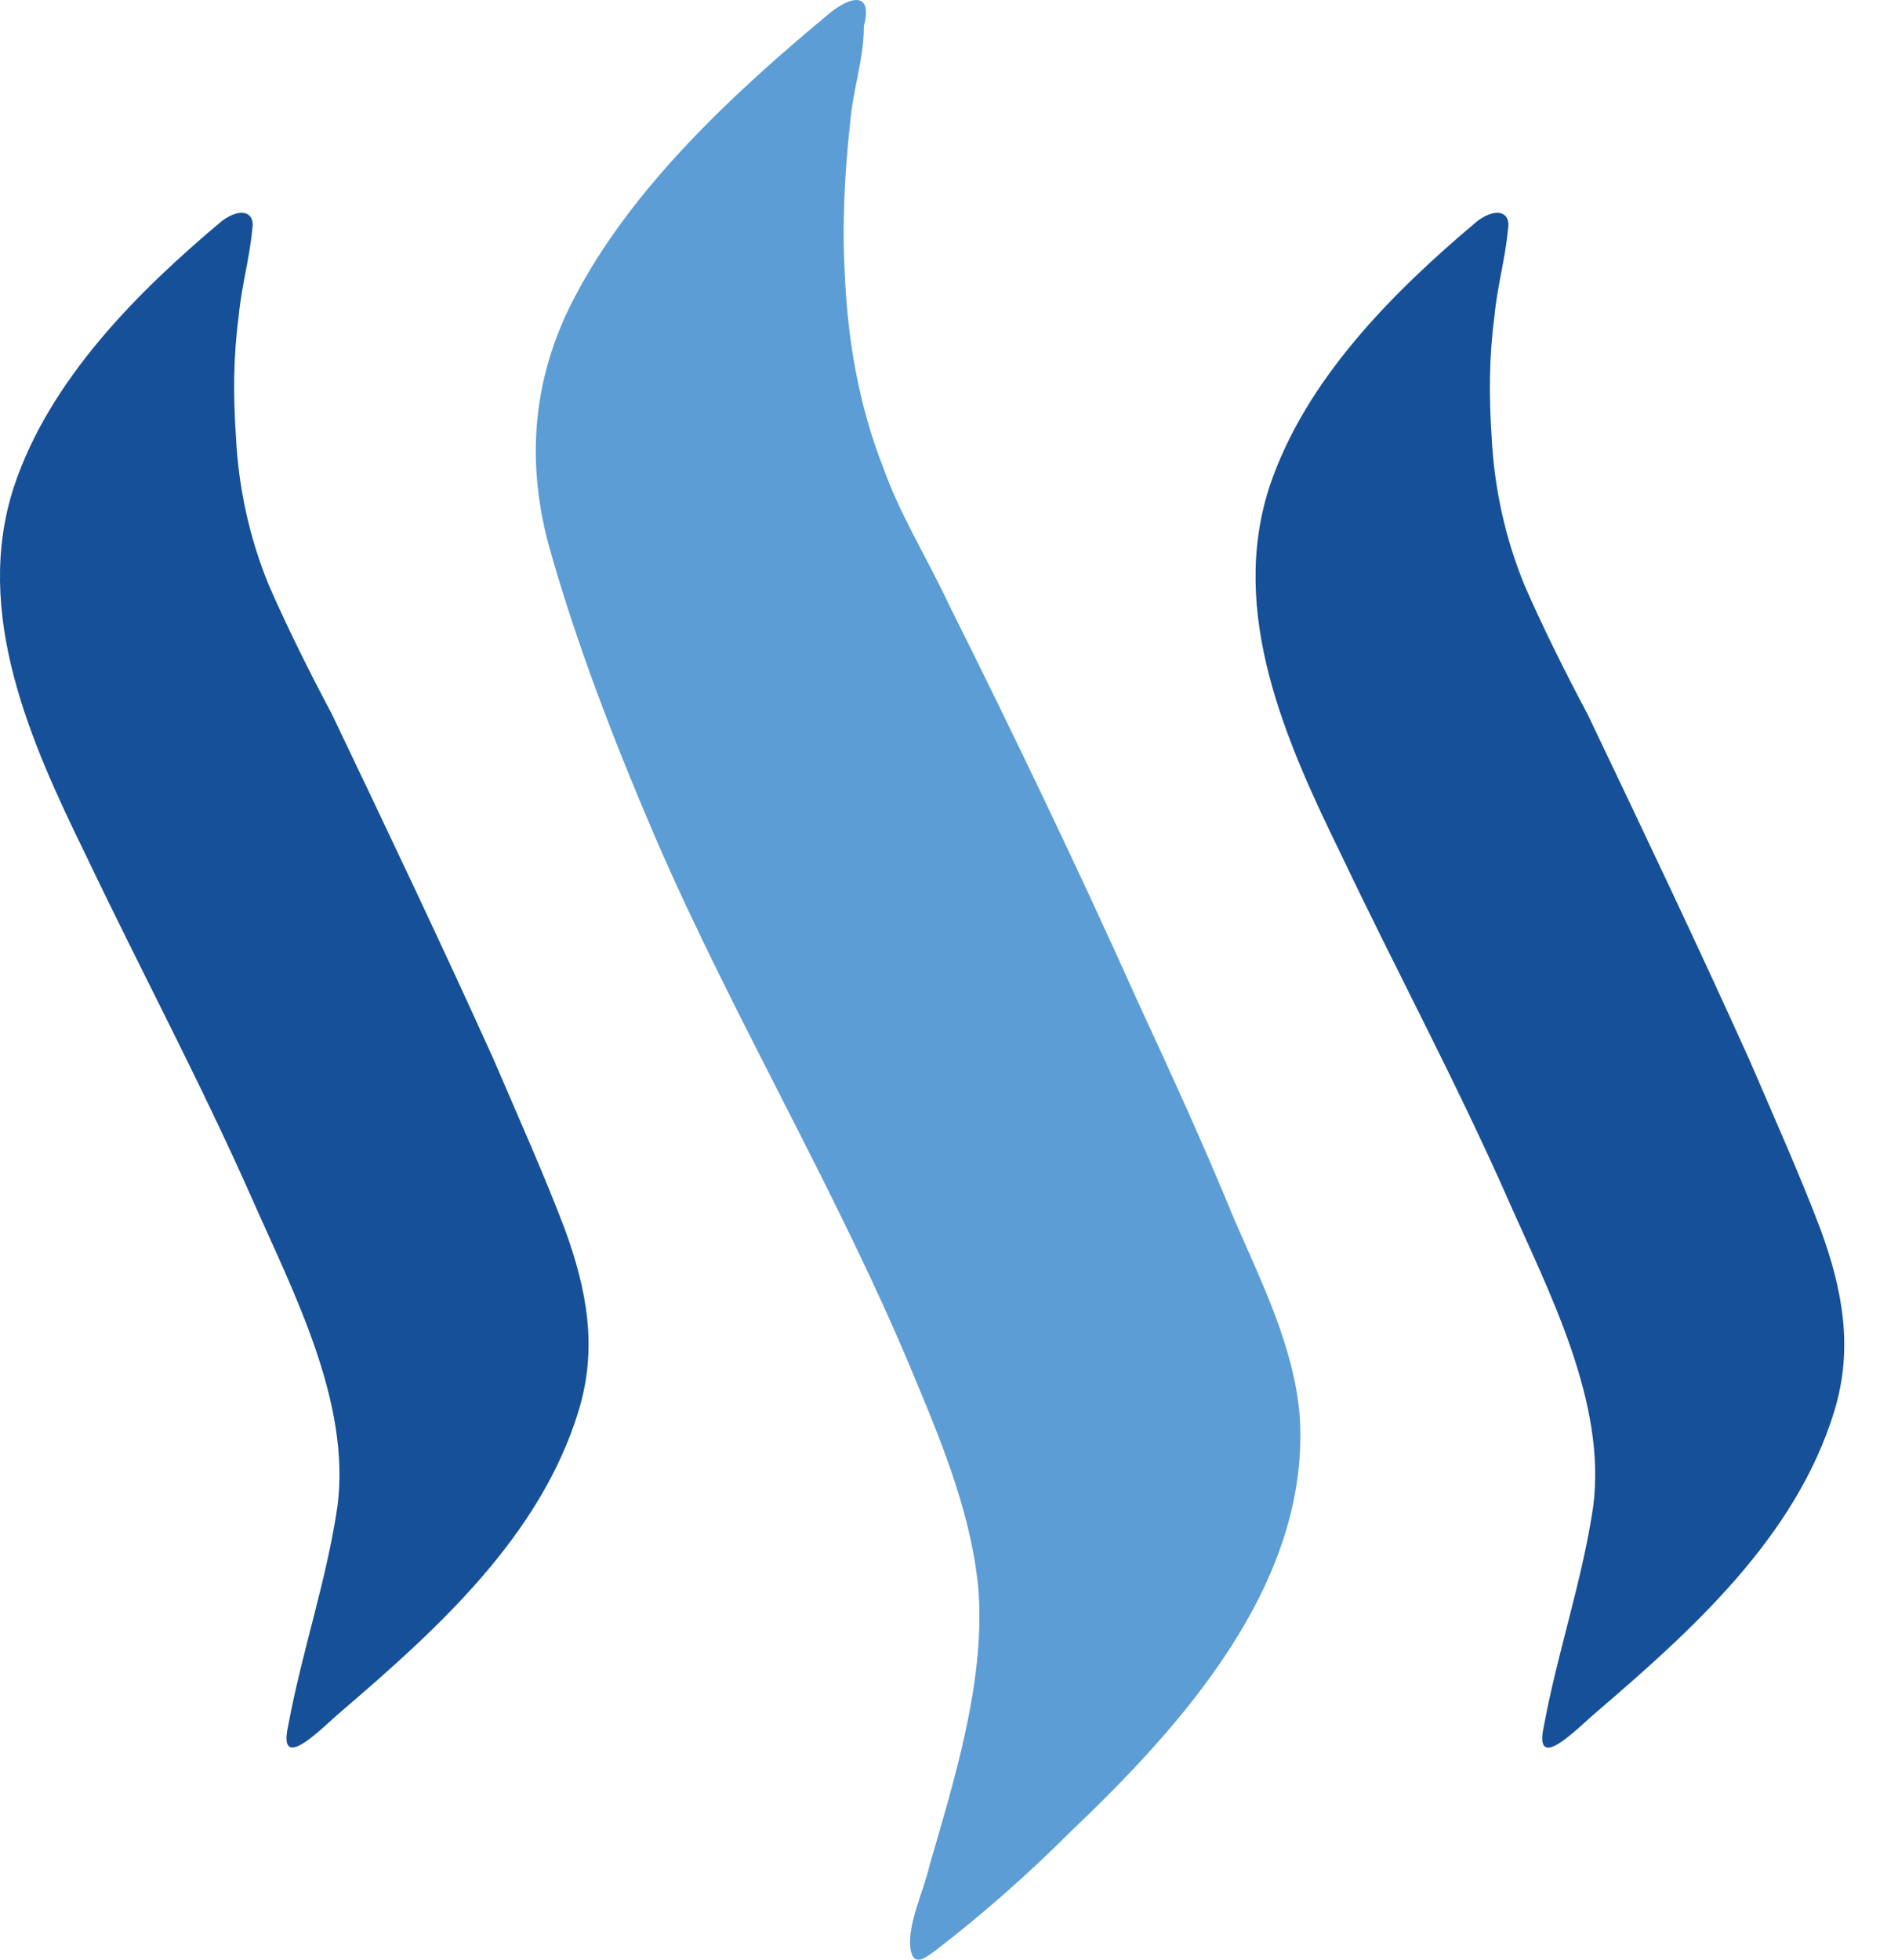 <svg width="31" height="32" viewBox="0 0 31 32" fill="none" xmlns="http://www.w3.org/2000/svg">
    <path d="M3.632 3.602C2.244 4.765 0.811 6.198 0.228 7.946C-0.444 10.005 0.496 12.111 1.393 13.945C2.288 15.825 3.272 17.662 4.122 19.585C4.794 21.108 5.734 22.898 5.511 24.601C5.333 25.811 4.929 26.974 4.706 28.184C4.528 28.989 5.289 28.184 5.556 27.961C7.123 26.617 8.824 25.095 9.451 23.035C9.764 22.006 9.586 21.064 9.229 20.08C8.871 19.14 8.467 18.245 8.064 17.303C7.214 15.421 6.319 13.542 5.42 11.66C5.063 10.988 4.704 10.271 4.391 9.556C4.079 8.794 3.898 7.989 3.854 7.139C3.809 6.467 3.809 5.84 3.898 5.168C3.943 4.675 4.076 4.228 4.121 3.735C4.168 3.468 3.944 3.377 3.632 3.602ZM24.139 3.602C22.75 4.767 21.318 6.201 20.735 7.946C20.063 10.005 21.003 12.111 21.9 13.945C22.795 15.827 23.782 17.662 24.632 19.588C25.304 21.11 26.244 22.901 26.021 24.604C25.843 25.813 25.439 26.977 25.216 28.186C25.038 28.992 25.798 28.186 26.066 27.964C27.633 26.62 29.334 25.098 29.961 23.038C30.273 22.009 30.096 21.067 29.738 20.082C29.381 19.143 28.977 18.248 28.573 17.306C27.724 15.424 26.829 13.545 25.93 11.663C25.573 10.991 25.213 10.274 24.901 9.559C24.589 8.797 24.408 7.992 24.363 7.142C24.319 6.47 24.319 5.842 24.408 5.17C24.453 4.677 24.586 4.231 24.631 3.738C24.677 3.468 24.454 3.377 24.139 3.602Z" fill="#165098"/>
    <path d="M13.572 0.198C12.005 1.496 10.304 3.065 9.362 4.899C8.69 6.198 8.6 7.542 8.957 8.883C9.406 10.494 10.031 12.106 10.702 13.673C12.001 16.673 13.703 19.495 14.957 22.539C15.406 23.613 15.897 24.822 15.986 26.032C16.076 27.509 15.582 29.076 15.181 30.465C15.091 30.87 14.824 31.405 14.869 31.809C14.914 32.121 15.091 31.987 15.273 31.854C16.035 31.271 16.795 30.599 17.467 29.927C19.302 28.183 21.407 25.852 21.228 23.122C21.139 22.002 20.601 20.928 20.154 19.899C19.661 18.692 19.125 17.528 18.587 16.363C17.603 14.169 16.571 12.02 15.498 9.871C15.141 9.109 14.693 8.394 14.425 7.632C14.02 6.603 13.842 5.527 13.797 4.453C13.752 3.648 13.797 2.797 13.887 1.992C13.932 1.454 14.11 0.963 14.11 0.425C14.244 -0.07 13.976 -0.114 13.572 0.198Z" fill="#5C9DD5"/>
</svg>
